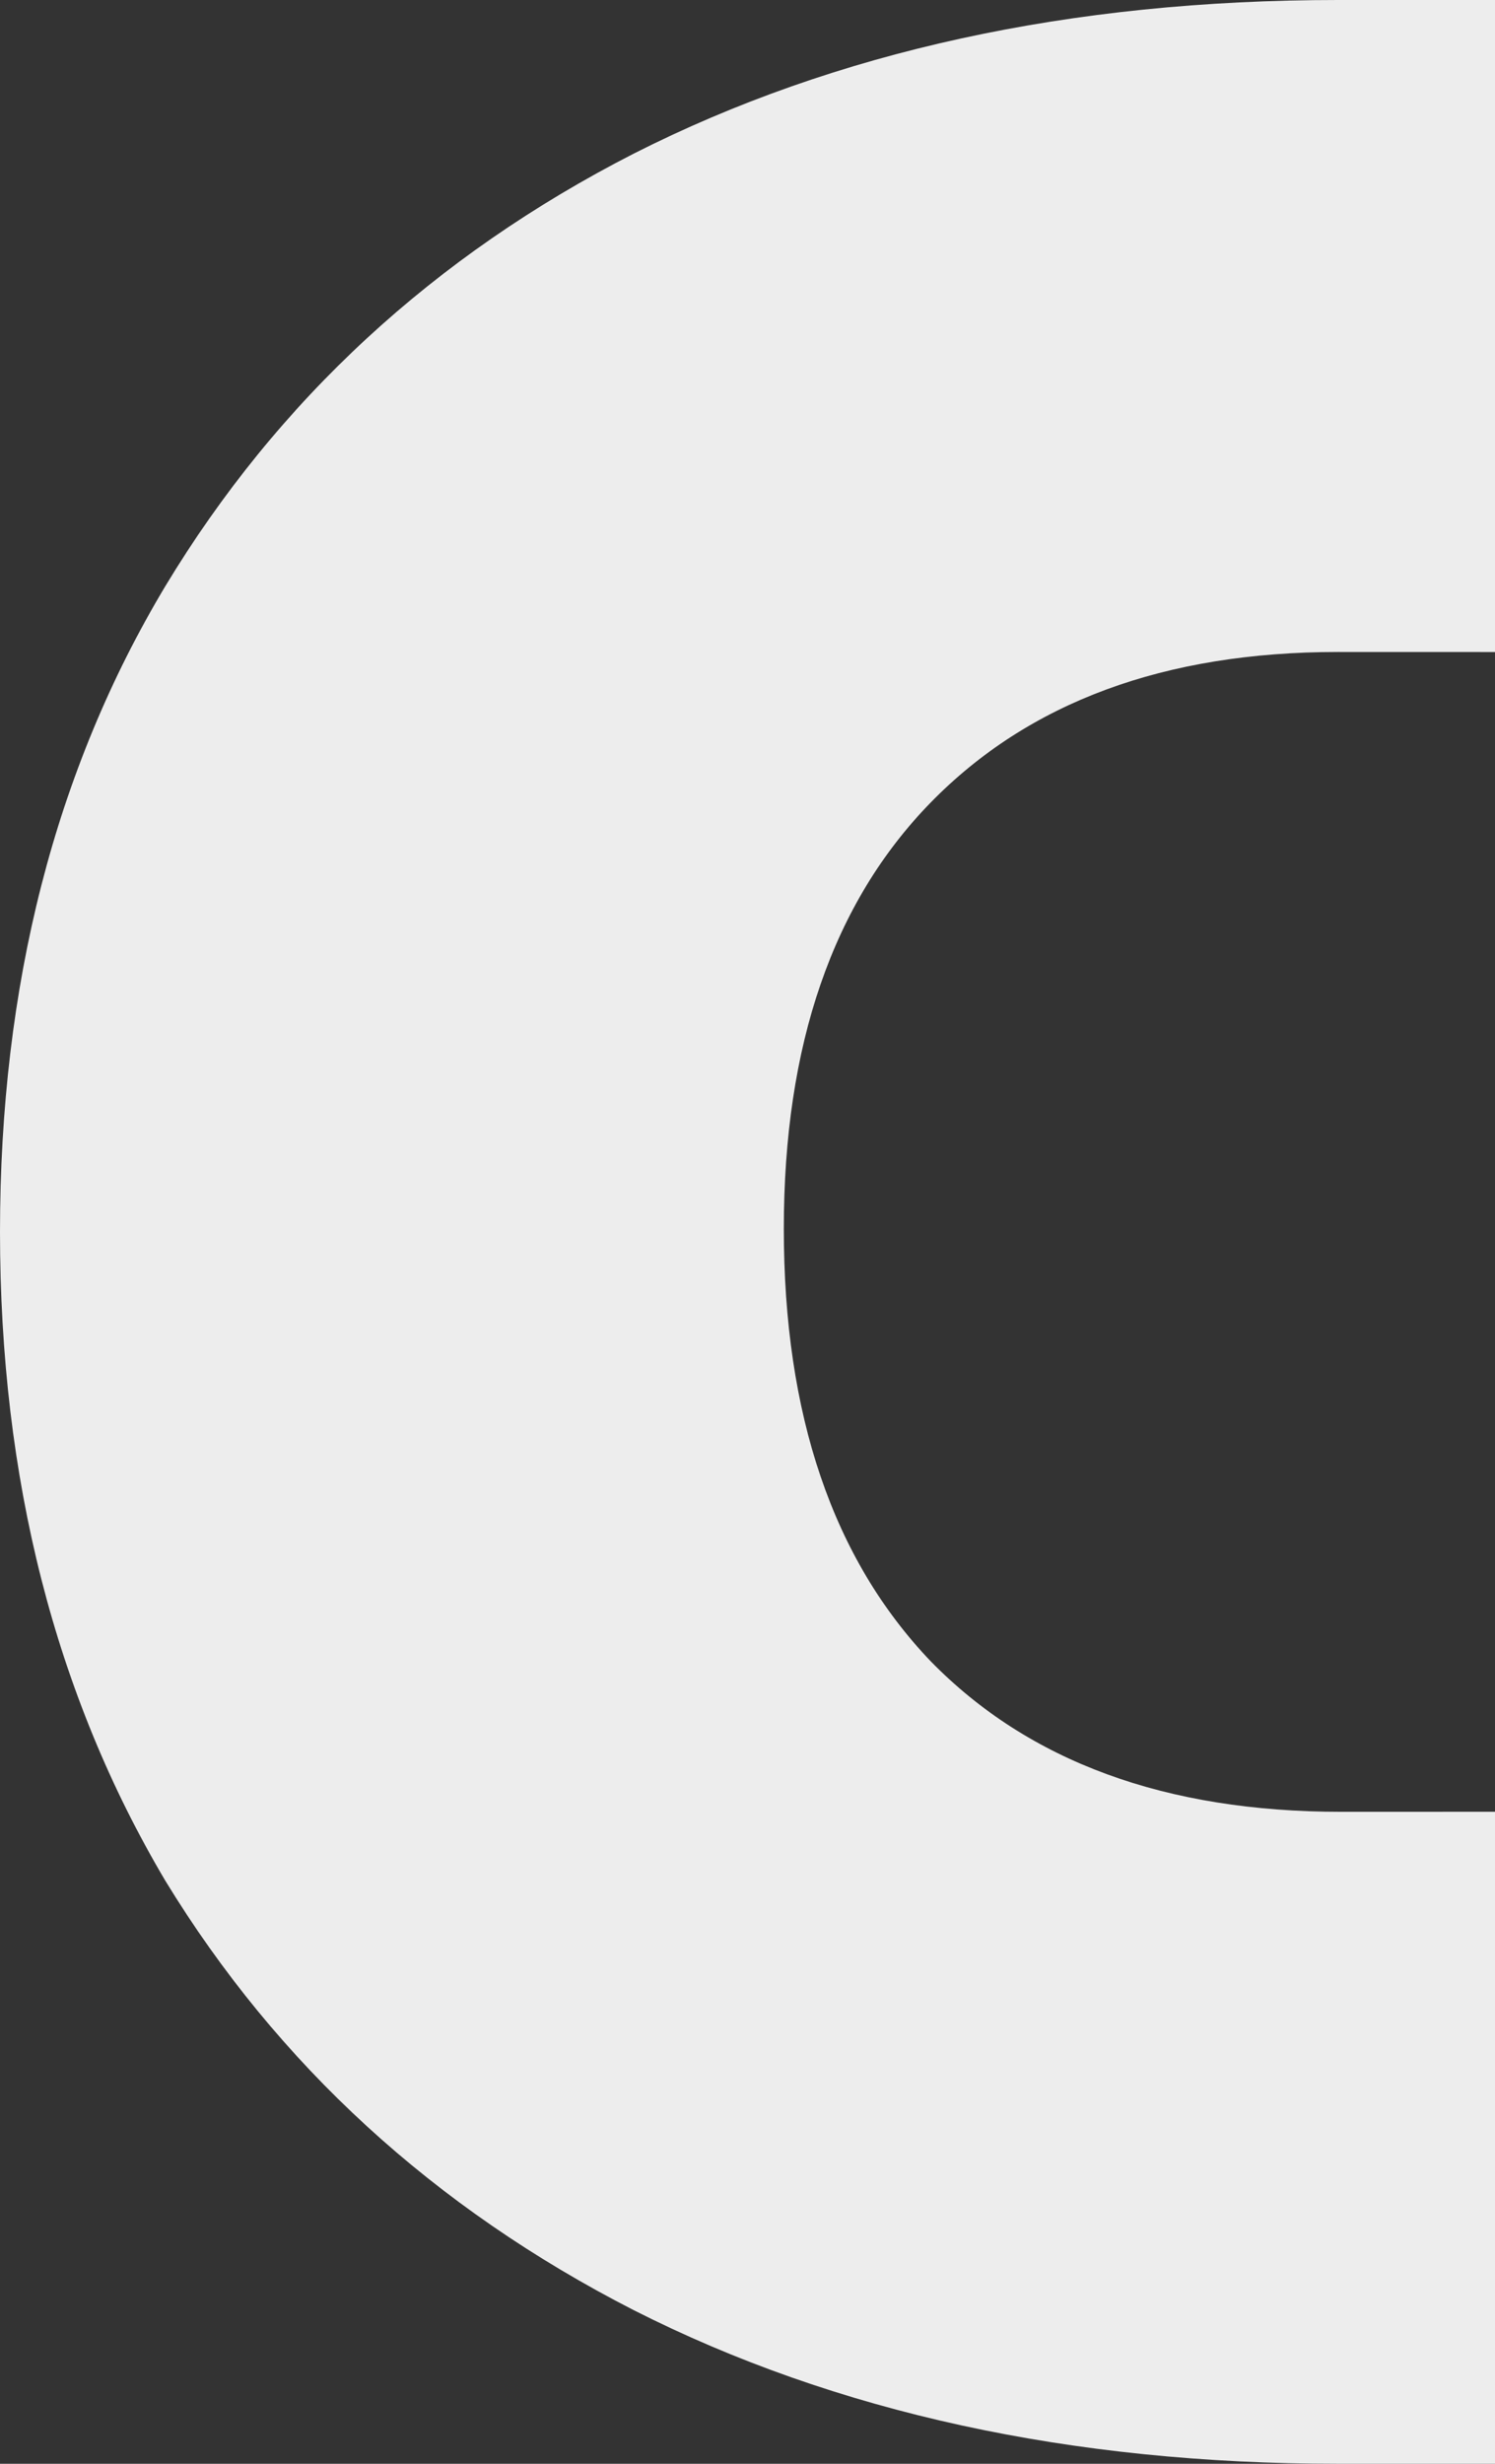 <?xml version="1.0" encoding="UTF-8"?> <svg xmlns="http://www.w3.org/2000/svg" width="34" height="56" viewBox="0 0 34 56" fill="none"><rect x="0" y="0" width="34" height="56" fill="#333333" stroke="none"/><path fill-rule="evenodd" clip-rule="evenodd" d="M34 0C31.785 9.29863e-05 30.484 0 30.43 0C24.348 0 19.01 1.164 14.414 3.491C9.865 5.818 6.313 9.096 3.76 13.323C1.253 17.503 0 22.395 0 28C0 33.605 1.253 38.521 3.76 42.748C6.313 46.928 9.865 50.181 14.414 52.509C19.01 54.836 24.348 56 30.43 56C30.484 56 31.785 56 34 56V41.18C31.826 41.181 30.551 41.181 30.499 41.181C26.507 41.181 23.397 40.041 21.168 37.761C18.94 35.433 17.826 32.156 17.826 27.929C17.826 23.749 18.94 20.519 21.168 18.239C23.397 15.959 26.484 14.819 30.43 14.819C30.485 14.819 31.786 14.82 34 14.82V0Z" fill="#EDEDED"></path></svg> 